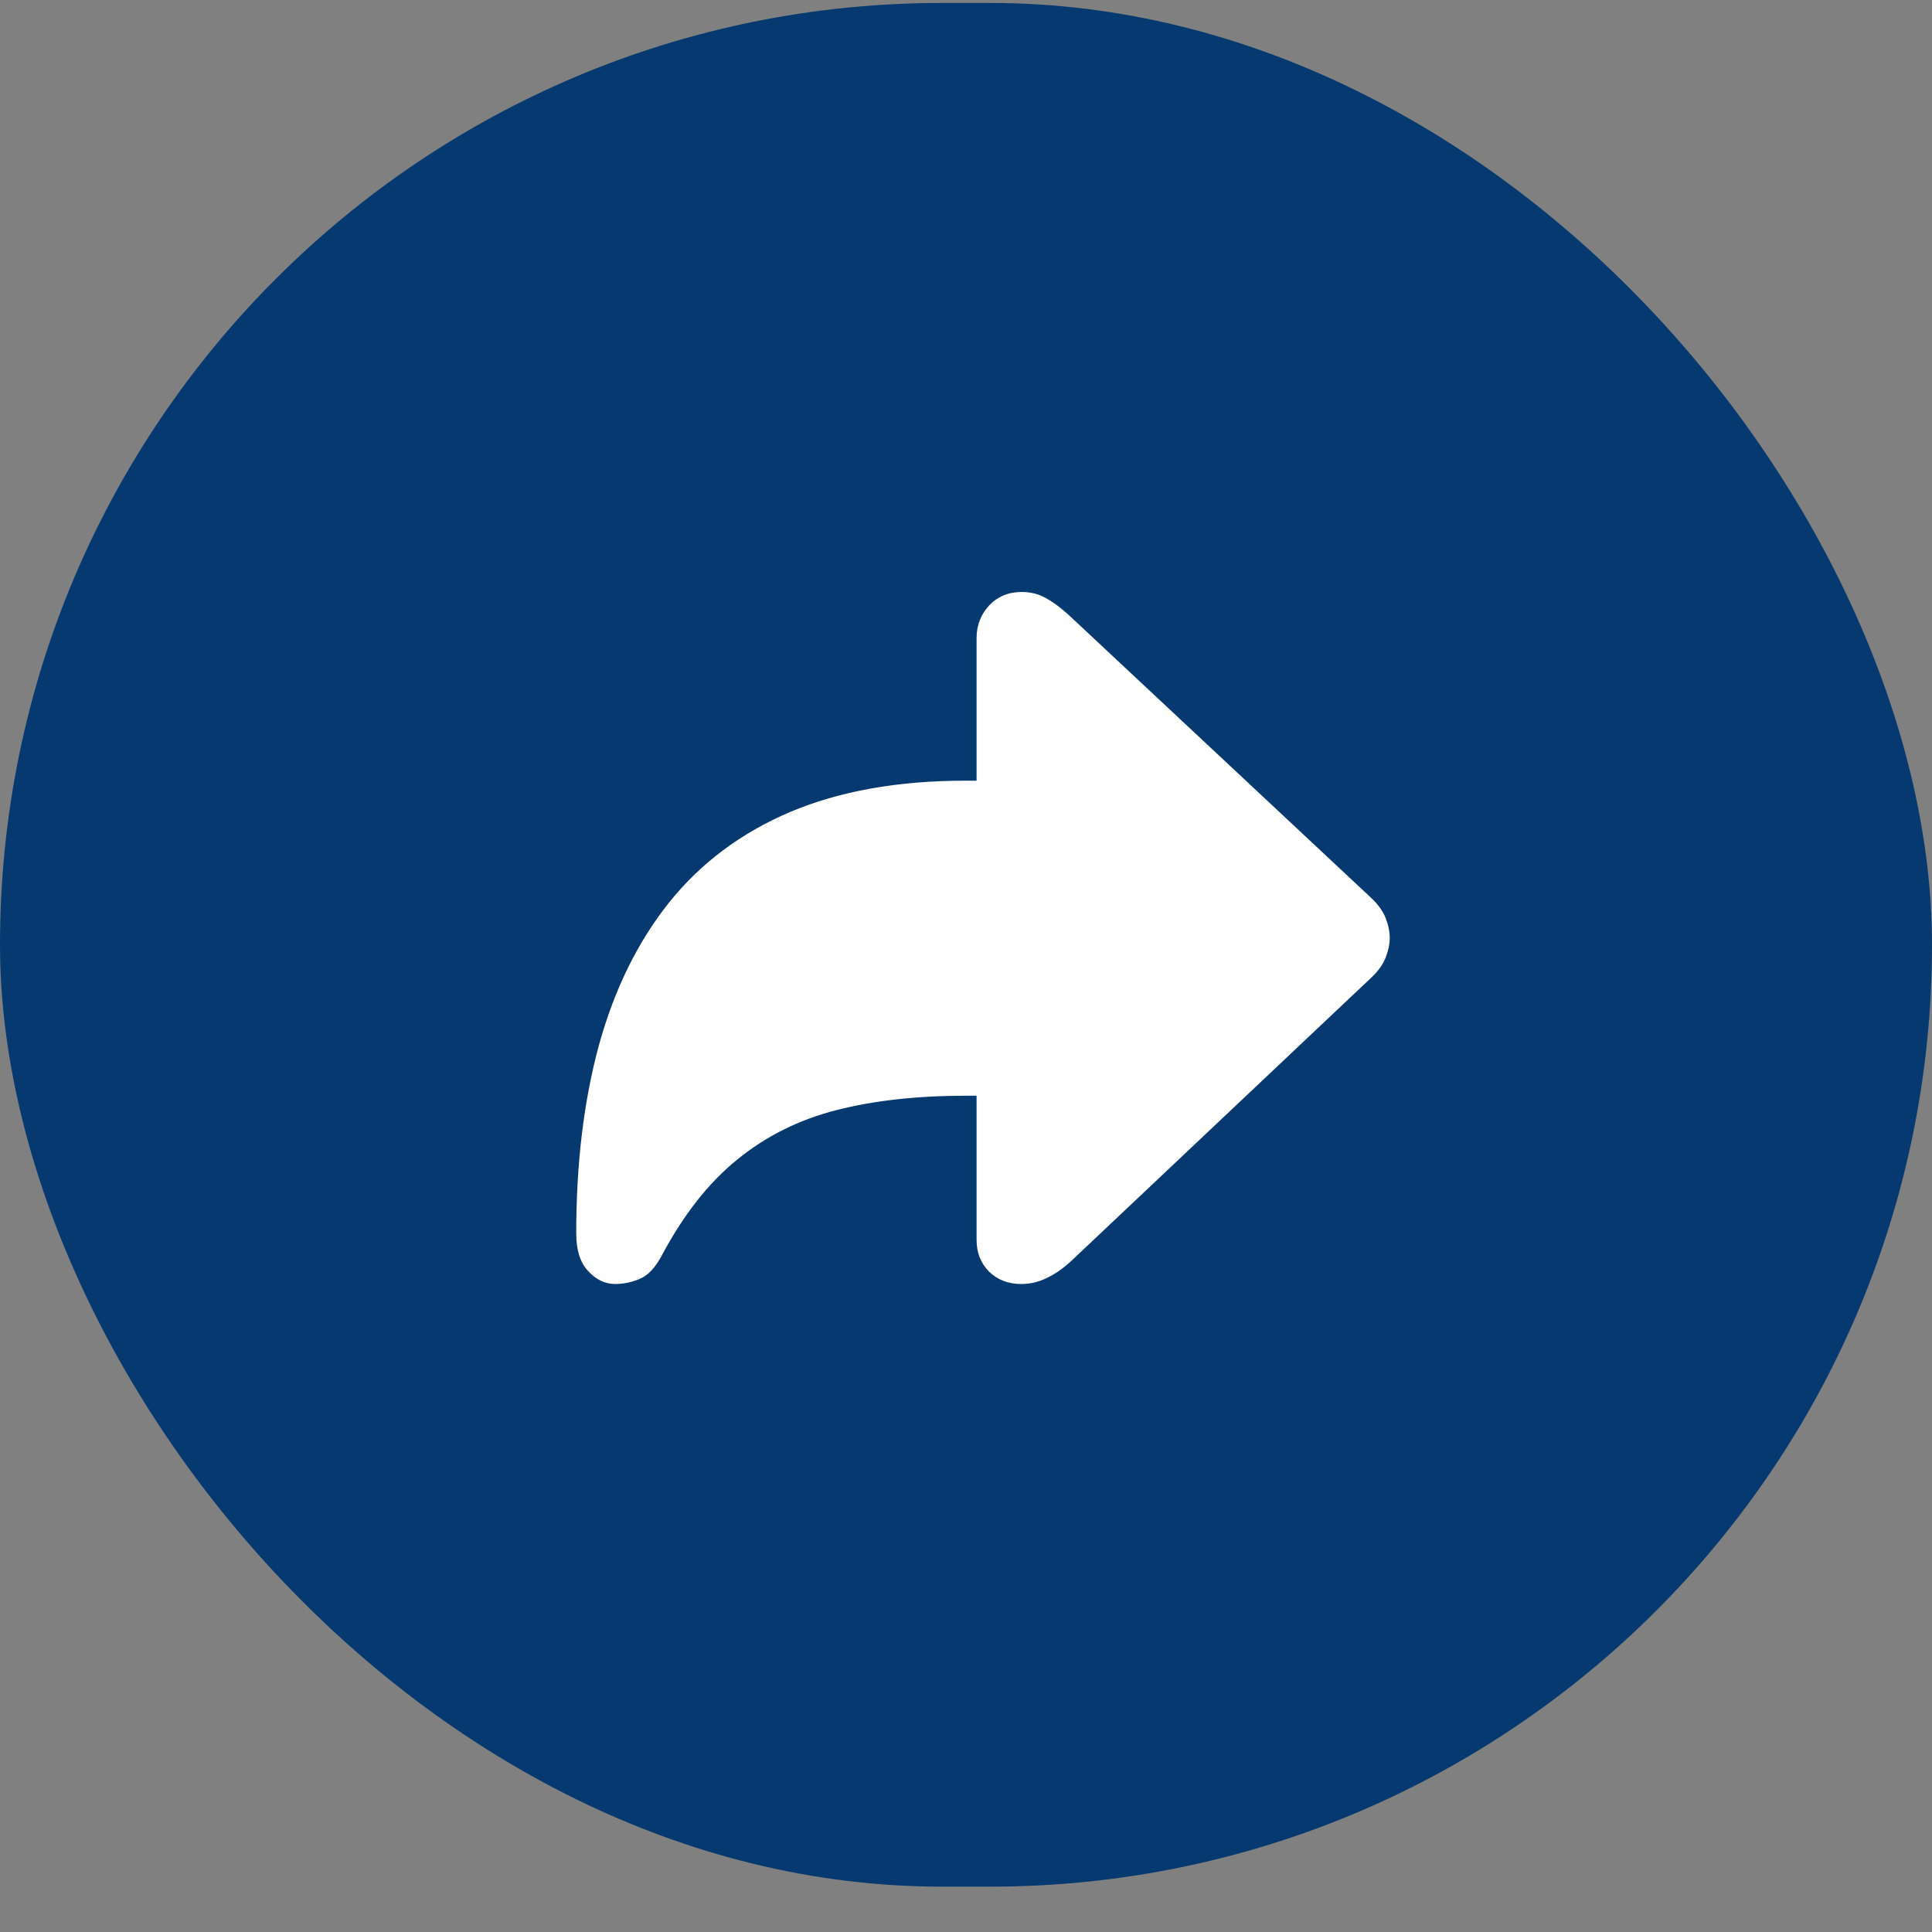 <svg width="40" height="40" viewBox="0 0 40 40" fill="none" xmlns="http://www.w3.org/2000/svg">
<rect x="0" y="0" width="40" height="40" fill="#808080" stroke="none"/>
<rect y="0.061" width="40" height="39" rx="19.5" fill="#063970"/>
<path d="M21.141 26.584C21.328 26.584 21.505 26.543 21.672 26.459C21.844 26.381 22.023 26.254 22.211 26.077L28.375 20.256C28.526 20.116 28.63 19.973 28.688 19.827C28.745 19.681 28.773 19.545 28.773 19.42C28.773 19.29 28.745 19.152 28.688 19.006C28.63 18.86 28.526 18.717 28.375 18.577L22.211 12.811C22.003 12.613 21.82 12.473 21.664 12.389C21.513 12.301 21.344 12.256 21.156 12.256C20.88 12.256 20.654 12.35 20.477 12.538C20.305 12.725 20.219 12.949 20.219 13.21V16.163H19.992C18.591 16.163 17.38 16.379 16.359 16.811C15.344 17.243 14.508 17.868 13.852 18.686C13.2 19.504 12.716 20.491 12.398 21.647C12.086 22.798 11.93 24.095 11.93 25.538C11.93 25.876 12.01 26.134 12.172 26.311C12.338 26.493 12.526 26.584 12.734 26.584C12.901 26.584 13.068 26.551 13.234 26.483C13.406 26.415 13.56 26.256 13.695 26.006C14.148 25.152 14.672 24.485 15.266 24.006C15.859 23.522 16.544 23.181 17.32 22.983C18.096 22.785 18.987 22.686 19.992 22.686H20.219V25.67C20.219 25.936 20.305 26.155 20.477 26.327C20.654 26.498 20.875 26.584 21.141 26.584Z" fill="white"/>
</svg>
